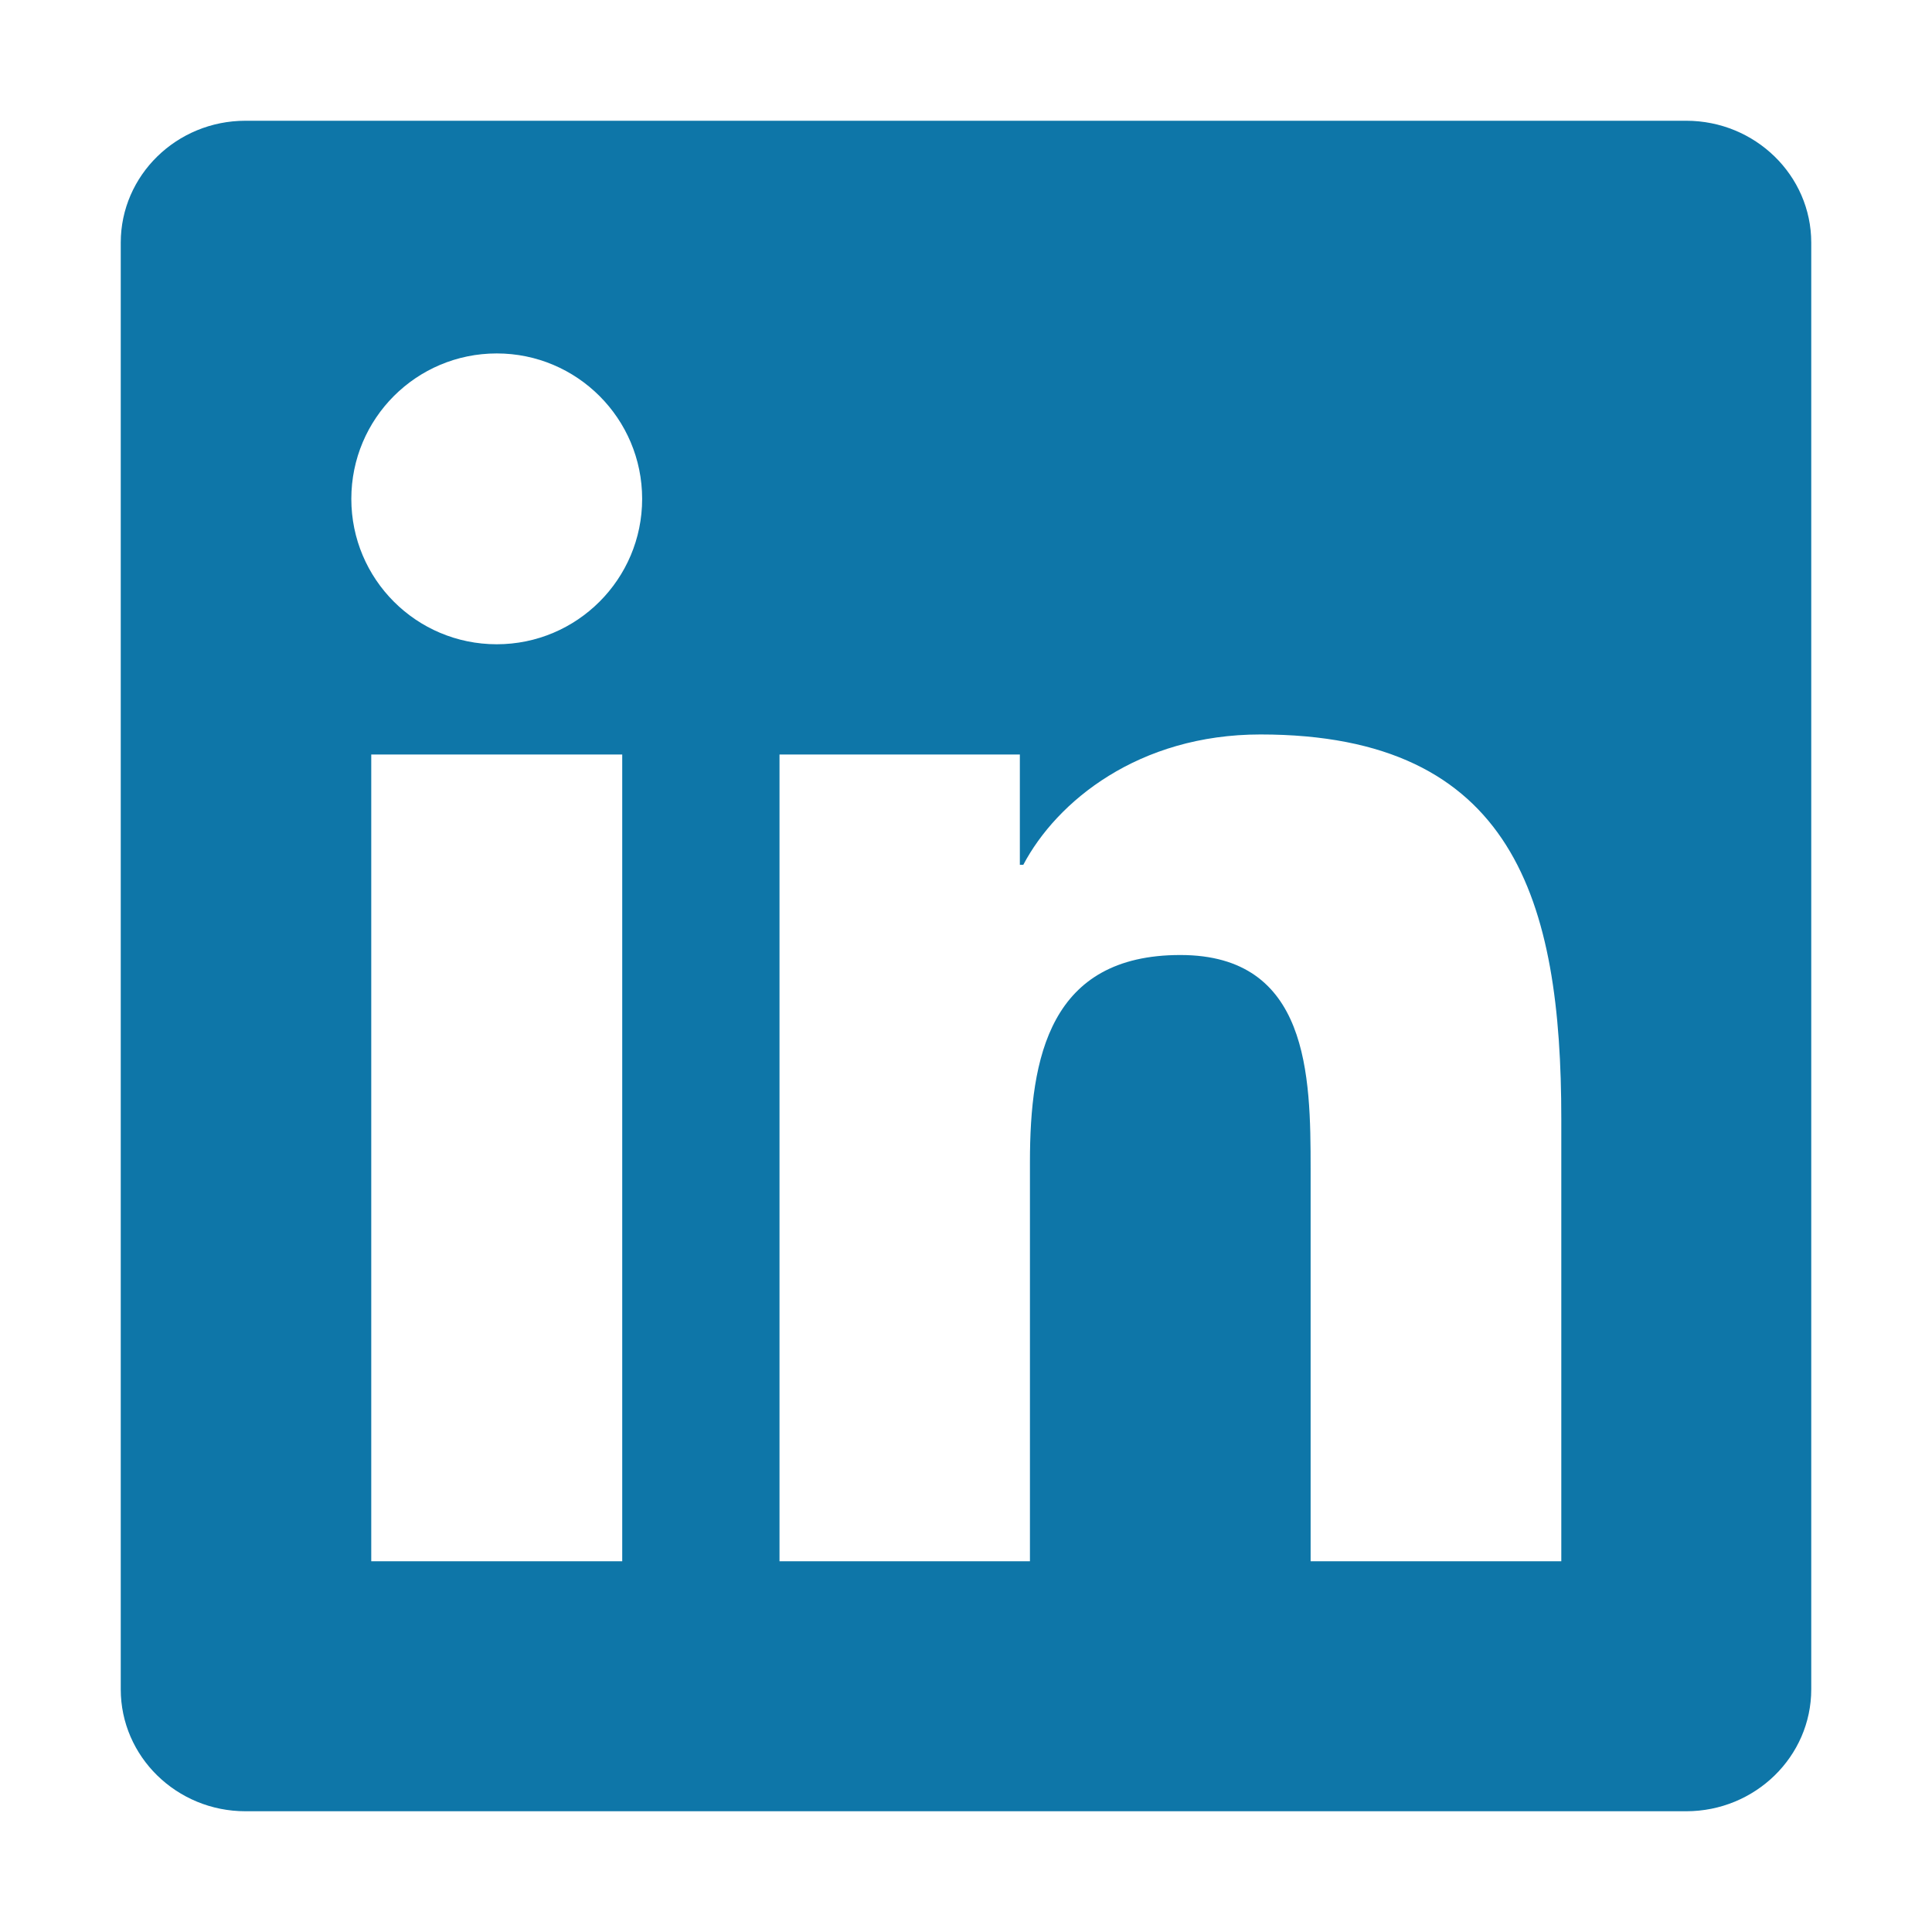<?xml version="1.0" encoding="UTF-8" standalone="no"?><!DOCTYPE svg PUBLIC "-//W3C//DTD SVG 1.1//EN" "http://www.w3.org/Graphics/SVG/1.1/DTD/svg11.dtd"><svg width="100%" height="100%" viewBox="0 0 32 32" version="1.1" xmlns="http://www.w3.org/2000/svg" xmlns:xlink="http://www.w3.org/1999/xlink" xml:space="preserve" xmlns:serif="http://www.serif.com/" style="fill-rule:evenodd;clip-rule:evenodd;stroke-linejoin:round;stroke-miterlimit:2;"><path d="M27.929,2l-23.864,-0c-1.139,-0 -2.065,0.904 -2.065,2.019l-0,23.961c-0,1.115 0.926,2.02 2.065,2.02l23.864,0c1.141,0 2.071,-0.905 2.071,-2.02l-0,-23.961c-0,-1.115 -0.93,-2.019 -2.071,-2.019Zm-21.78,10.497l4.157,-0l-0,13.362l-4.157,0l-0,-13.362Zm6.762,-0l3.981,-0l0,1.827l0.057,-0c0.554,-1.051 1.909,-2.159 3.929,-2.159c4.205,0 4.982,2.767 4.982,6.366l0,7.328l-4.152,0l-0,-6.498c-0,-1.549 -0.027,-3.543 -2.158,-3.543c-2.161,0 -2.491,1.689 -2.491,3.432l0,6.609l-4.148,0l0,-13.362Zm-4.683,-6.643c1.329,0 2.408,1.079 2.408,2.409c-0,1.329 -1.079,2.408 -2.408,2.408c-1.333,0 -2.409,-1.079 -2.409,-2.408c0,-1.33 1.076,-2.409 2.409,-2.409Z" style="fill:#0e76a8;fill-rule:nonzero;"/></svg>
